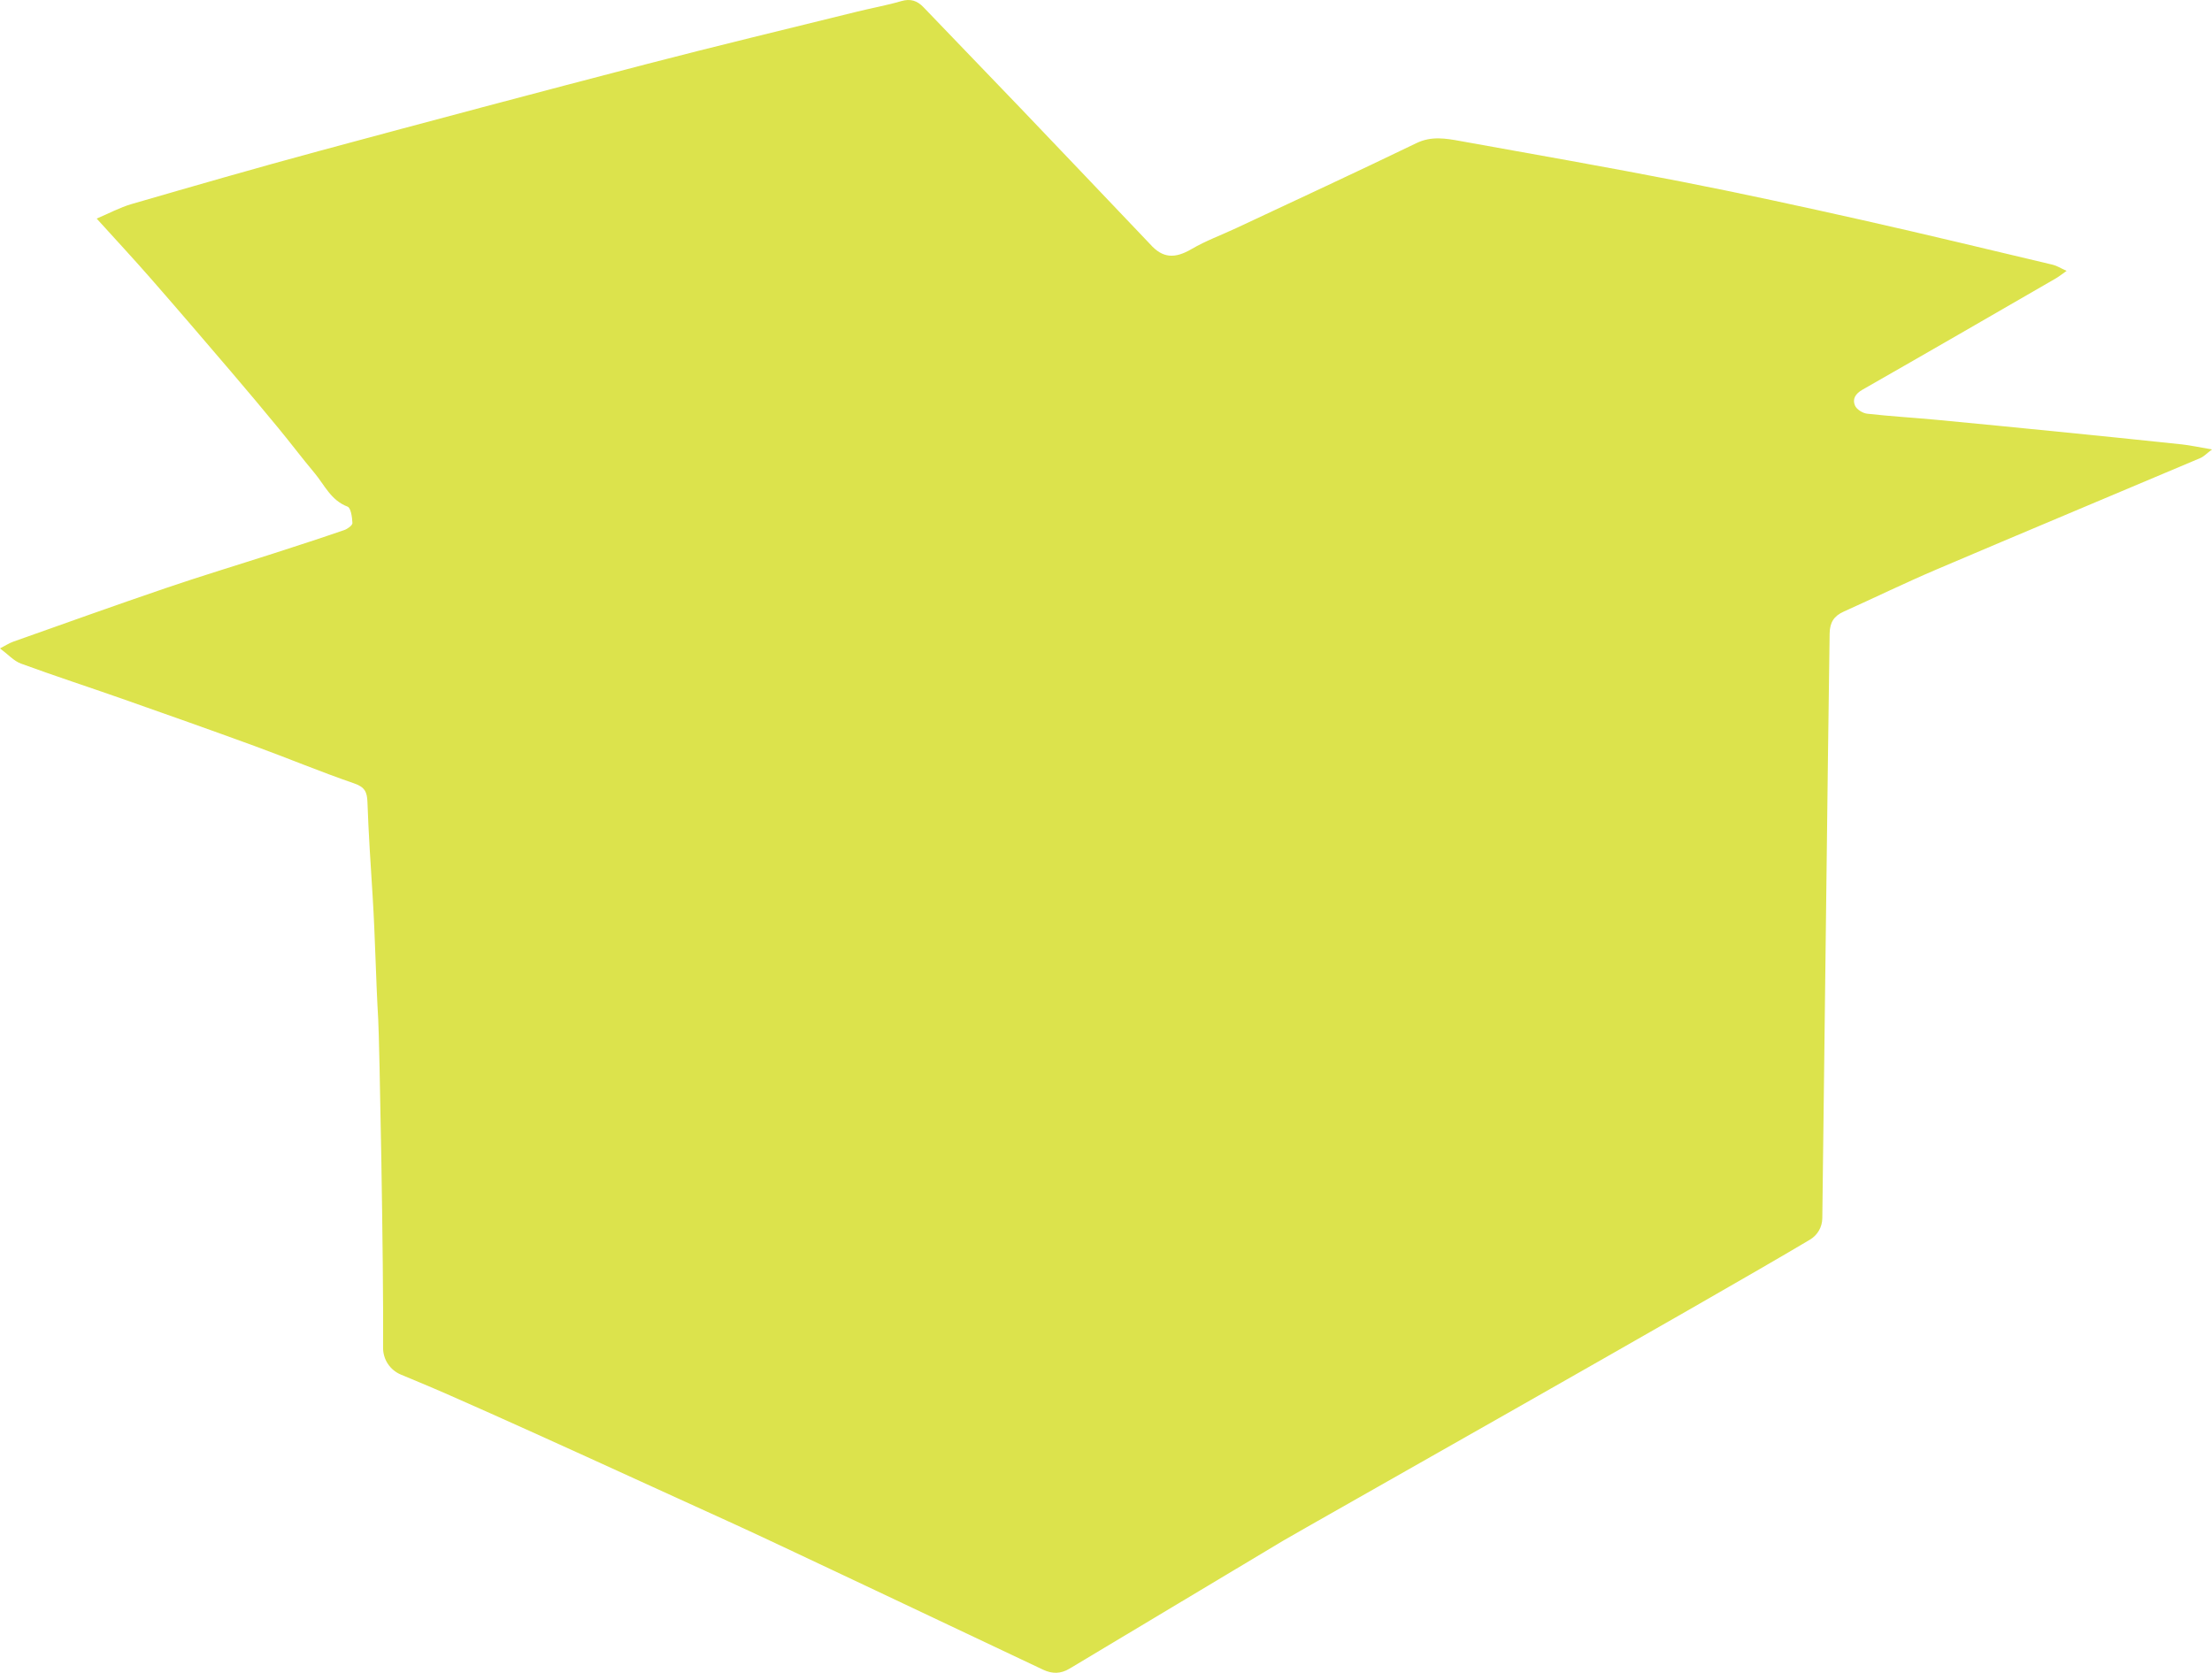 <svg width="238" height="180" viewBox="0 0 238 180" fill="none" xmlns="http://www.w3.org/2000/svg">
<path d="M234.649 47.808C230.261 47.338 225.871 46.895 221.482 46.457C217.094 46.019 212.709 45.584 208.319 45.17C205.847 44.938 203.366 44.796 200.899 44.517C200.421 44.463 199.772 44.062 199.591 43.65C199.285 42.955 199.62 42.373 200.38 41.94C207.334 37.971 214.267 33.96 221.2 29.954C221.521 29.771 221.81 29.531 222.356 29.149C221.695 28.849 221.305 28.592 220.881 28.491C214.056 26.874 207.239 25.222 200.394 23.685C193.895 22.227 187.384 20.808 180.848 19.53C172.96 17.989 165.04 16.601 157.13 15.177C155.552 14.893 154.016 14.619 152.397 15.402C145.971 18.51 139.492 21.505 133.032 24.537C131.425 25.291 129.74 25.902 128.213 26.796C126.408 27.853 125.1 27.801 123.75 26.277C123.645 26.159 123.532 26.047 123.424 25.934C118.936 21.224 114.456 16.503 109.961 11.803C106.443 8.125 102.9 4.474 99.383 0.796C98.684 0.064 97.964 -0.173 96.95 0.126C95.402 0.581 93.805 0.86 92.237 1.249C84.66 3.123 77.071 4.944 69.518 6.909C57.769 9.965 46.035 13.087 34.313 16.254C27.581 18.072 20.879 20.008 14.181 21.95C12.898 22.322 11.695 22.976 10.402 23.521C12.469 25.804 14.397 27.877 16.259 30.008C19.162 33.327 22.028 36.676 24.892 40.029C26.606 42.035 28.302 44.059 29.977 46.095C31.276 47.671 32.503 49.305 33.816 50.867C34.906 52.163 35.59 53.832 37.39 54.513C37.755 54.65 37.892 55.663 37.919 56.279C37.929 56.526 37.395 56.916 37.04 57.038C34.544 57.897 32.035 58.714 29.522 59.524C25.622 60.782 21.697 61.966 17.819 63.288C12.337 65.155 6.884 67.112 1.423 69.048C0.98 69.204 0.576 69.476 0 69.772C0.882 70.428 1.489 71.125 2.251 71.404C5.865 72.731 9.527 73.92 13.16 75.197C17.915 76.868 22.667 78.549 27.403 80.279C30.984 81.589 34.507 83.062 38.113 84.3C39.259 84.694 39.499 85.232 39.536 86.321C39.654 89.703 39.881 93.082 40.095 96.462C40.374 100.9 40.433 105.254 40.695 109.695C40.82 111.799 41.292 136.213 41.217 145.015C41.207 146.282 41.964 147.425 43.135 147.914C43.833 148.208 44.531 148.499 45.229 148.788C51.794 151.504 75.13 162.259 78.359 163.705C82.492 165.557 105.044 176.283 112.241 179.672C113.209 180.127 114.123 180.124 115.054 179.566C122.699 174.978 130.35 170.398 138.002 165.822C139.842 164.72 184.091 139.749 194.743 133.392C195.561 132.905 196.058 132.041 196.071 131.091C196.198 122.241 196.671 80.226 196.859 68.179C196.879 66.965 197.327 66.283 198.376 65.81C201.72 64.308 205.017 62.7 208.388 61.264C217.822 57.243 227.285 53.294 236.729 49.296C237.133 49.124 237.461 48.767 238 48.363C236.66 48.136 235.663 47.913 234.654 47.805L234.649 47.808Z" fill="#DCE34C"/>
</svg>
